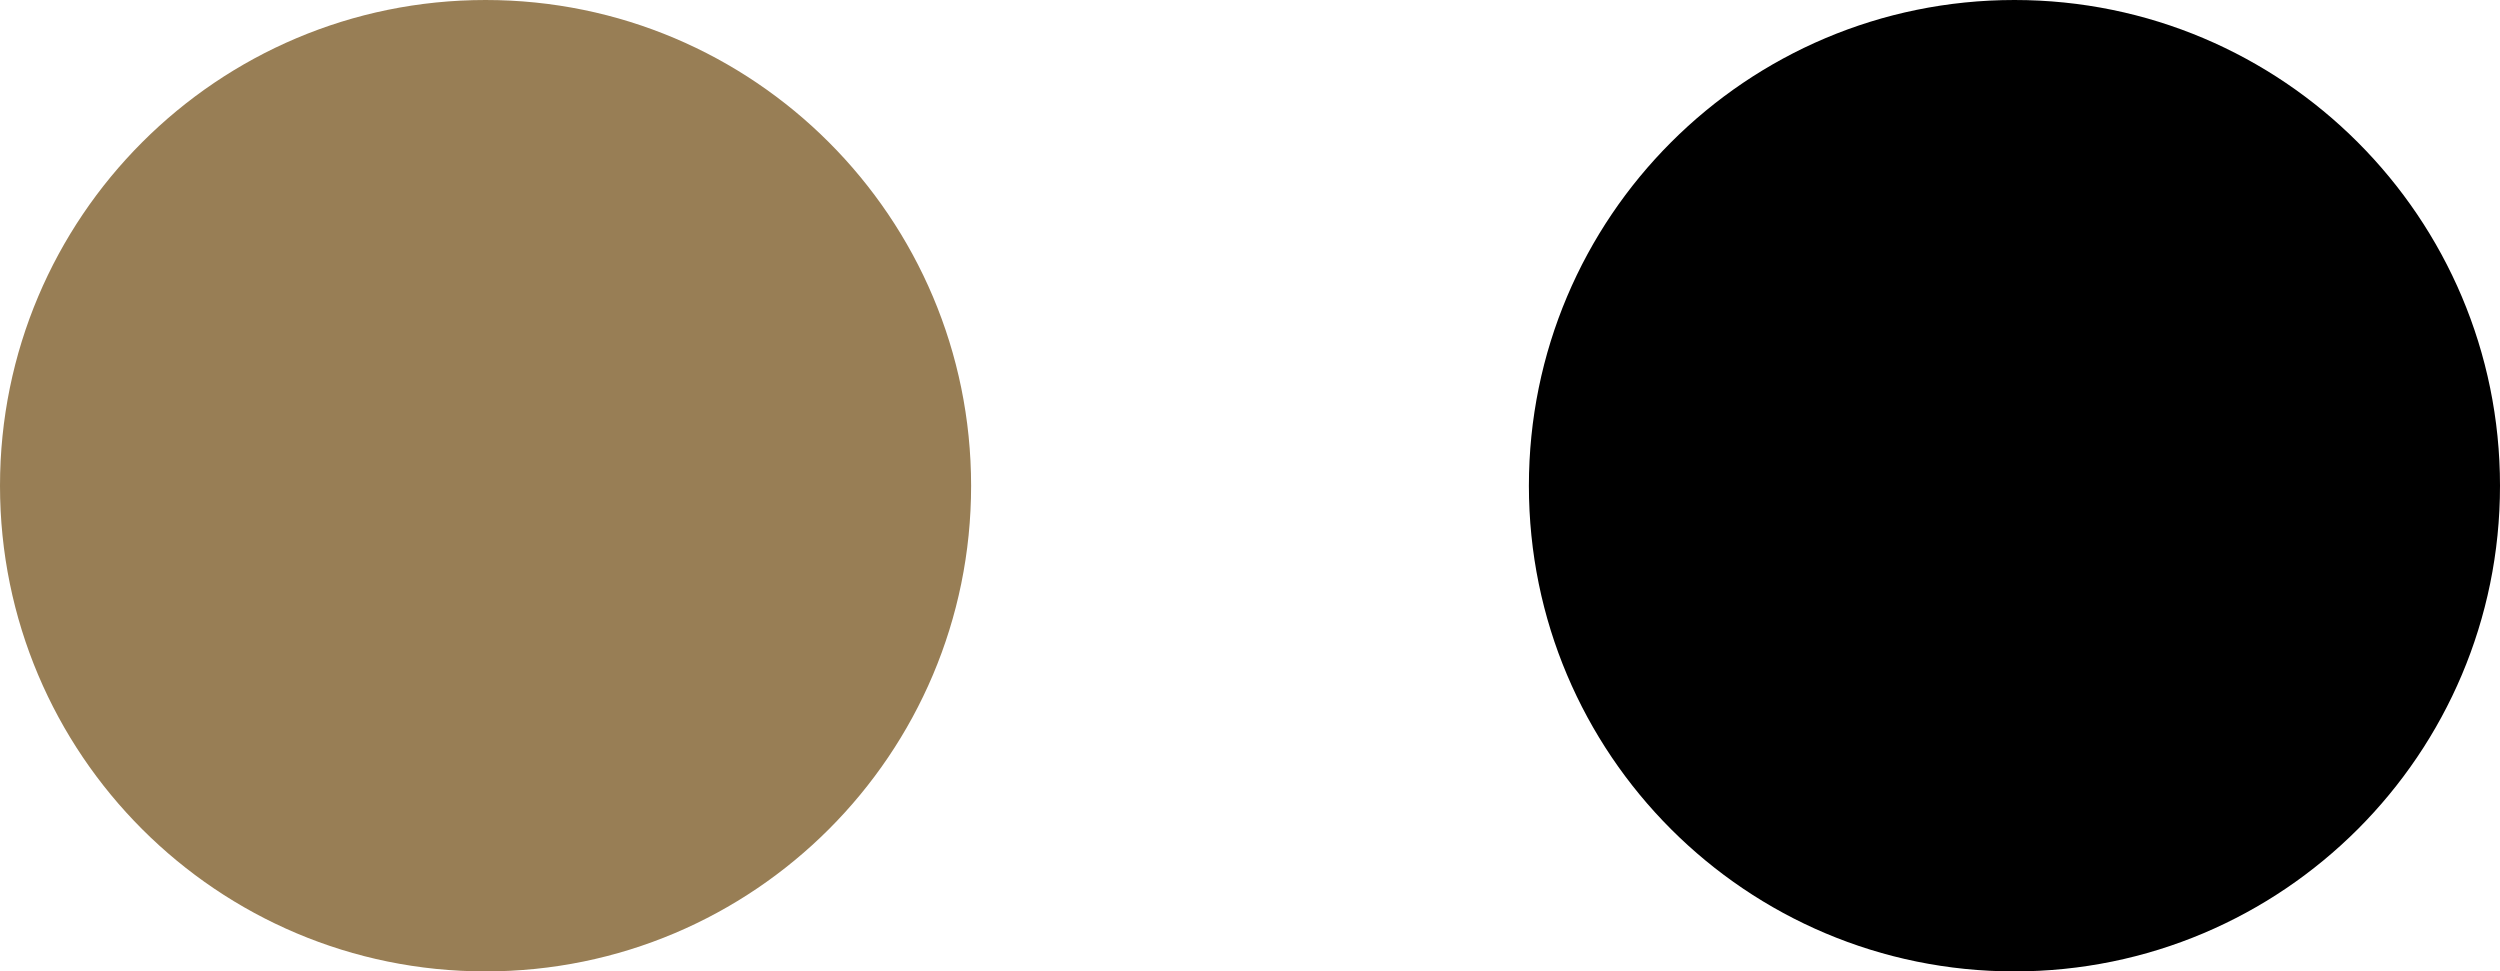 <?xml version="1.0" encoding="UTF-8"?>
<svg id="_レイヤー_2" data-name=" レイヤー 2" xmlns="http://www.w3.org/2000/svg" viewBox="0 0 33.467 13.004">
  <defs>
    <style>
      .cls-1 {
        fill: #987e55;
      }

      .cls-1, .cls-2 {
        fill-rule: evenodd;
      }

      .cls-3 {
        isolation: isolate;
      }
    </style>
  </defs>
  <g id="PC" class="cls-3">
    <g id="_04" data-name=" 04">
      <g id="price_color" data-name="price color">
        <g id="_楕円形_1" data-name=" 楕円形 1">
          <path class="cls-1" d="M6.5,0C2.91,0,0,2.91,0,6.503s2.91,6.501,6.5,6.501,6.5-2.91,6.5-6.501S10.09,0,6.5,0Z"/>
        </g>
        <g id="_楕円形_1-2" data-name=" 楕円形 1-2">
          <path class="cls-2" d="M26.967,0c-3.59,0-6.5,2.91-6.5,6.503s2.91,6.501,6.5,6.501,6.5-2.91,6.5-6.501S30.557,0,26.967,0Z"/>
        </g>
      </g>
    </g>
  </g>
</svg>